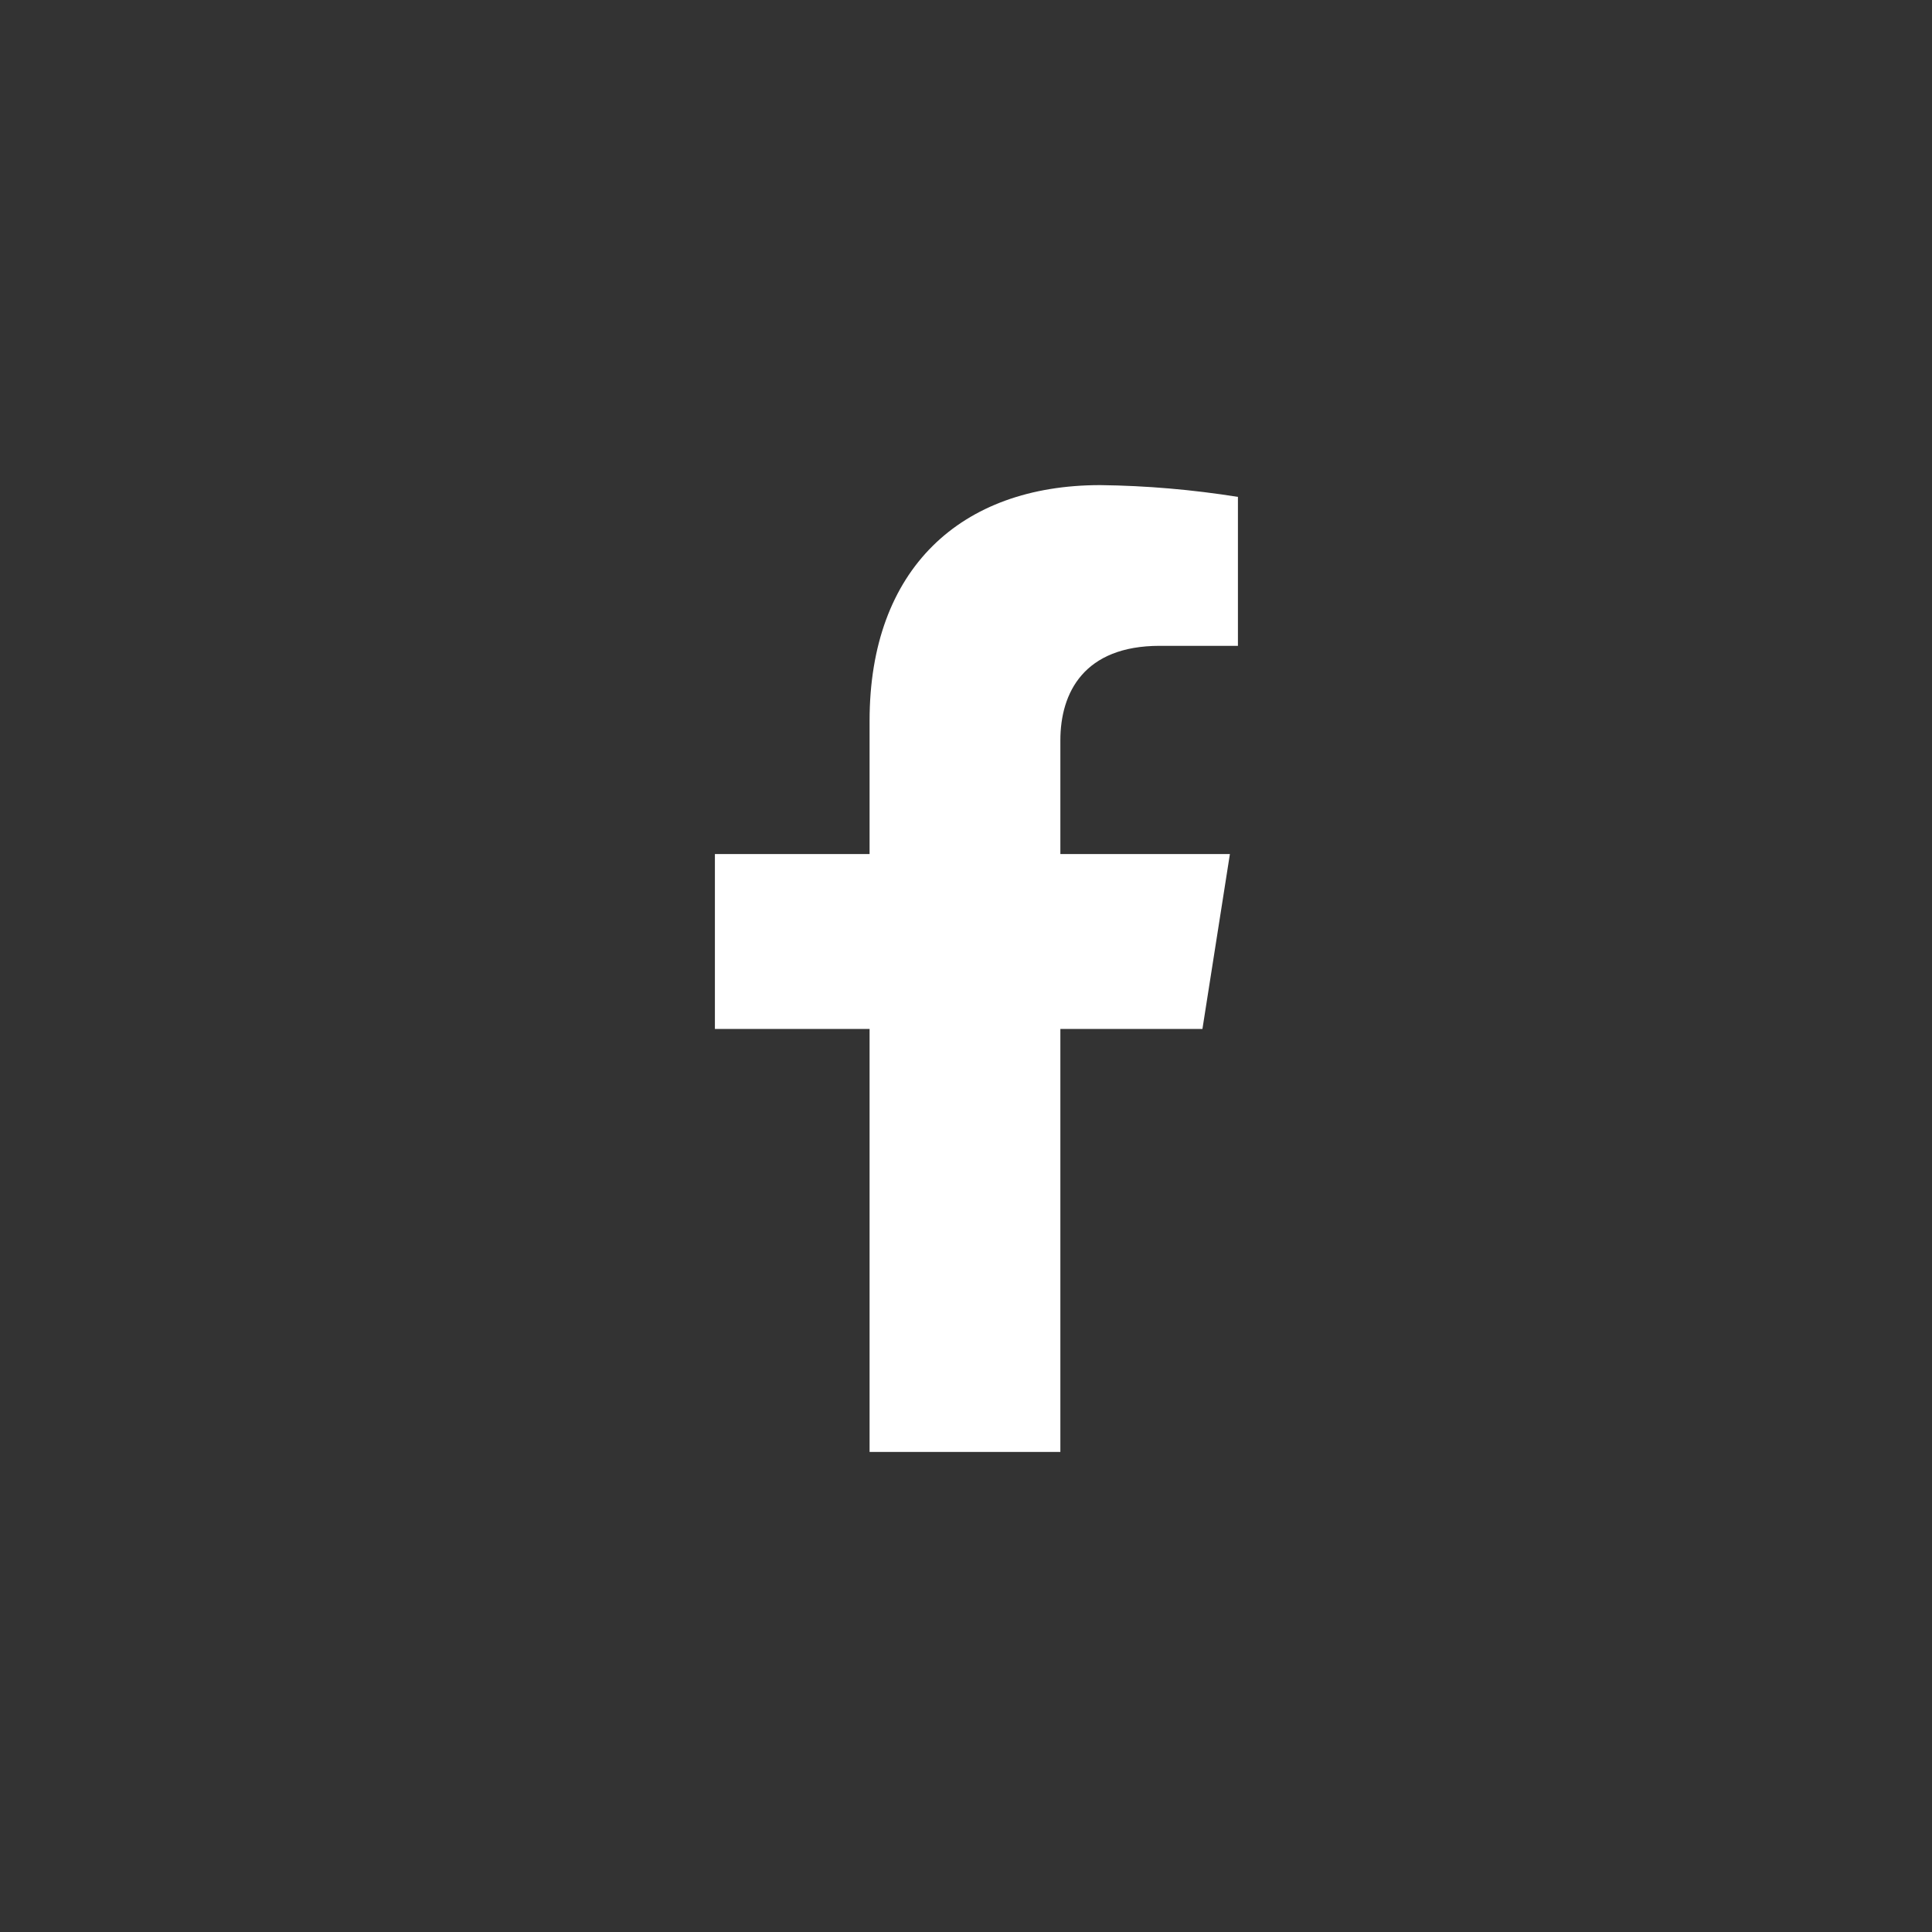 <svg width="32" height="32" viewBox="0 0 32 32" fill="none" xmlns="http://www.w3.org/2000/svg">
<rect x="0" y="0" width="32" height="32" fill="#333333" stroke="none"/>
<path d="M19.916 17.043L20.371 14.146H17.563V12.263C17.563 11.471 17.955 10.697 19.209 10.697H20.504V8.23C19.75 8.11 18.988 8.044 18.224 8.035C15.912 8.035 14.403 9.425 14.403 11.937V14.146H11.841V17.043H14.403V24.049H17.563V17.043H19.916Z" fill="white"/>
</svg>
